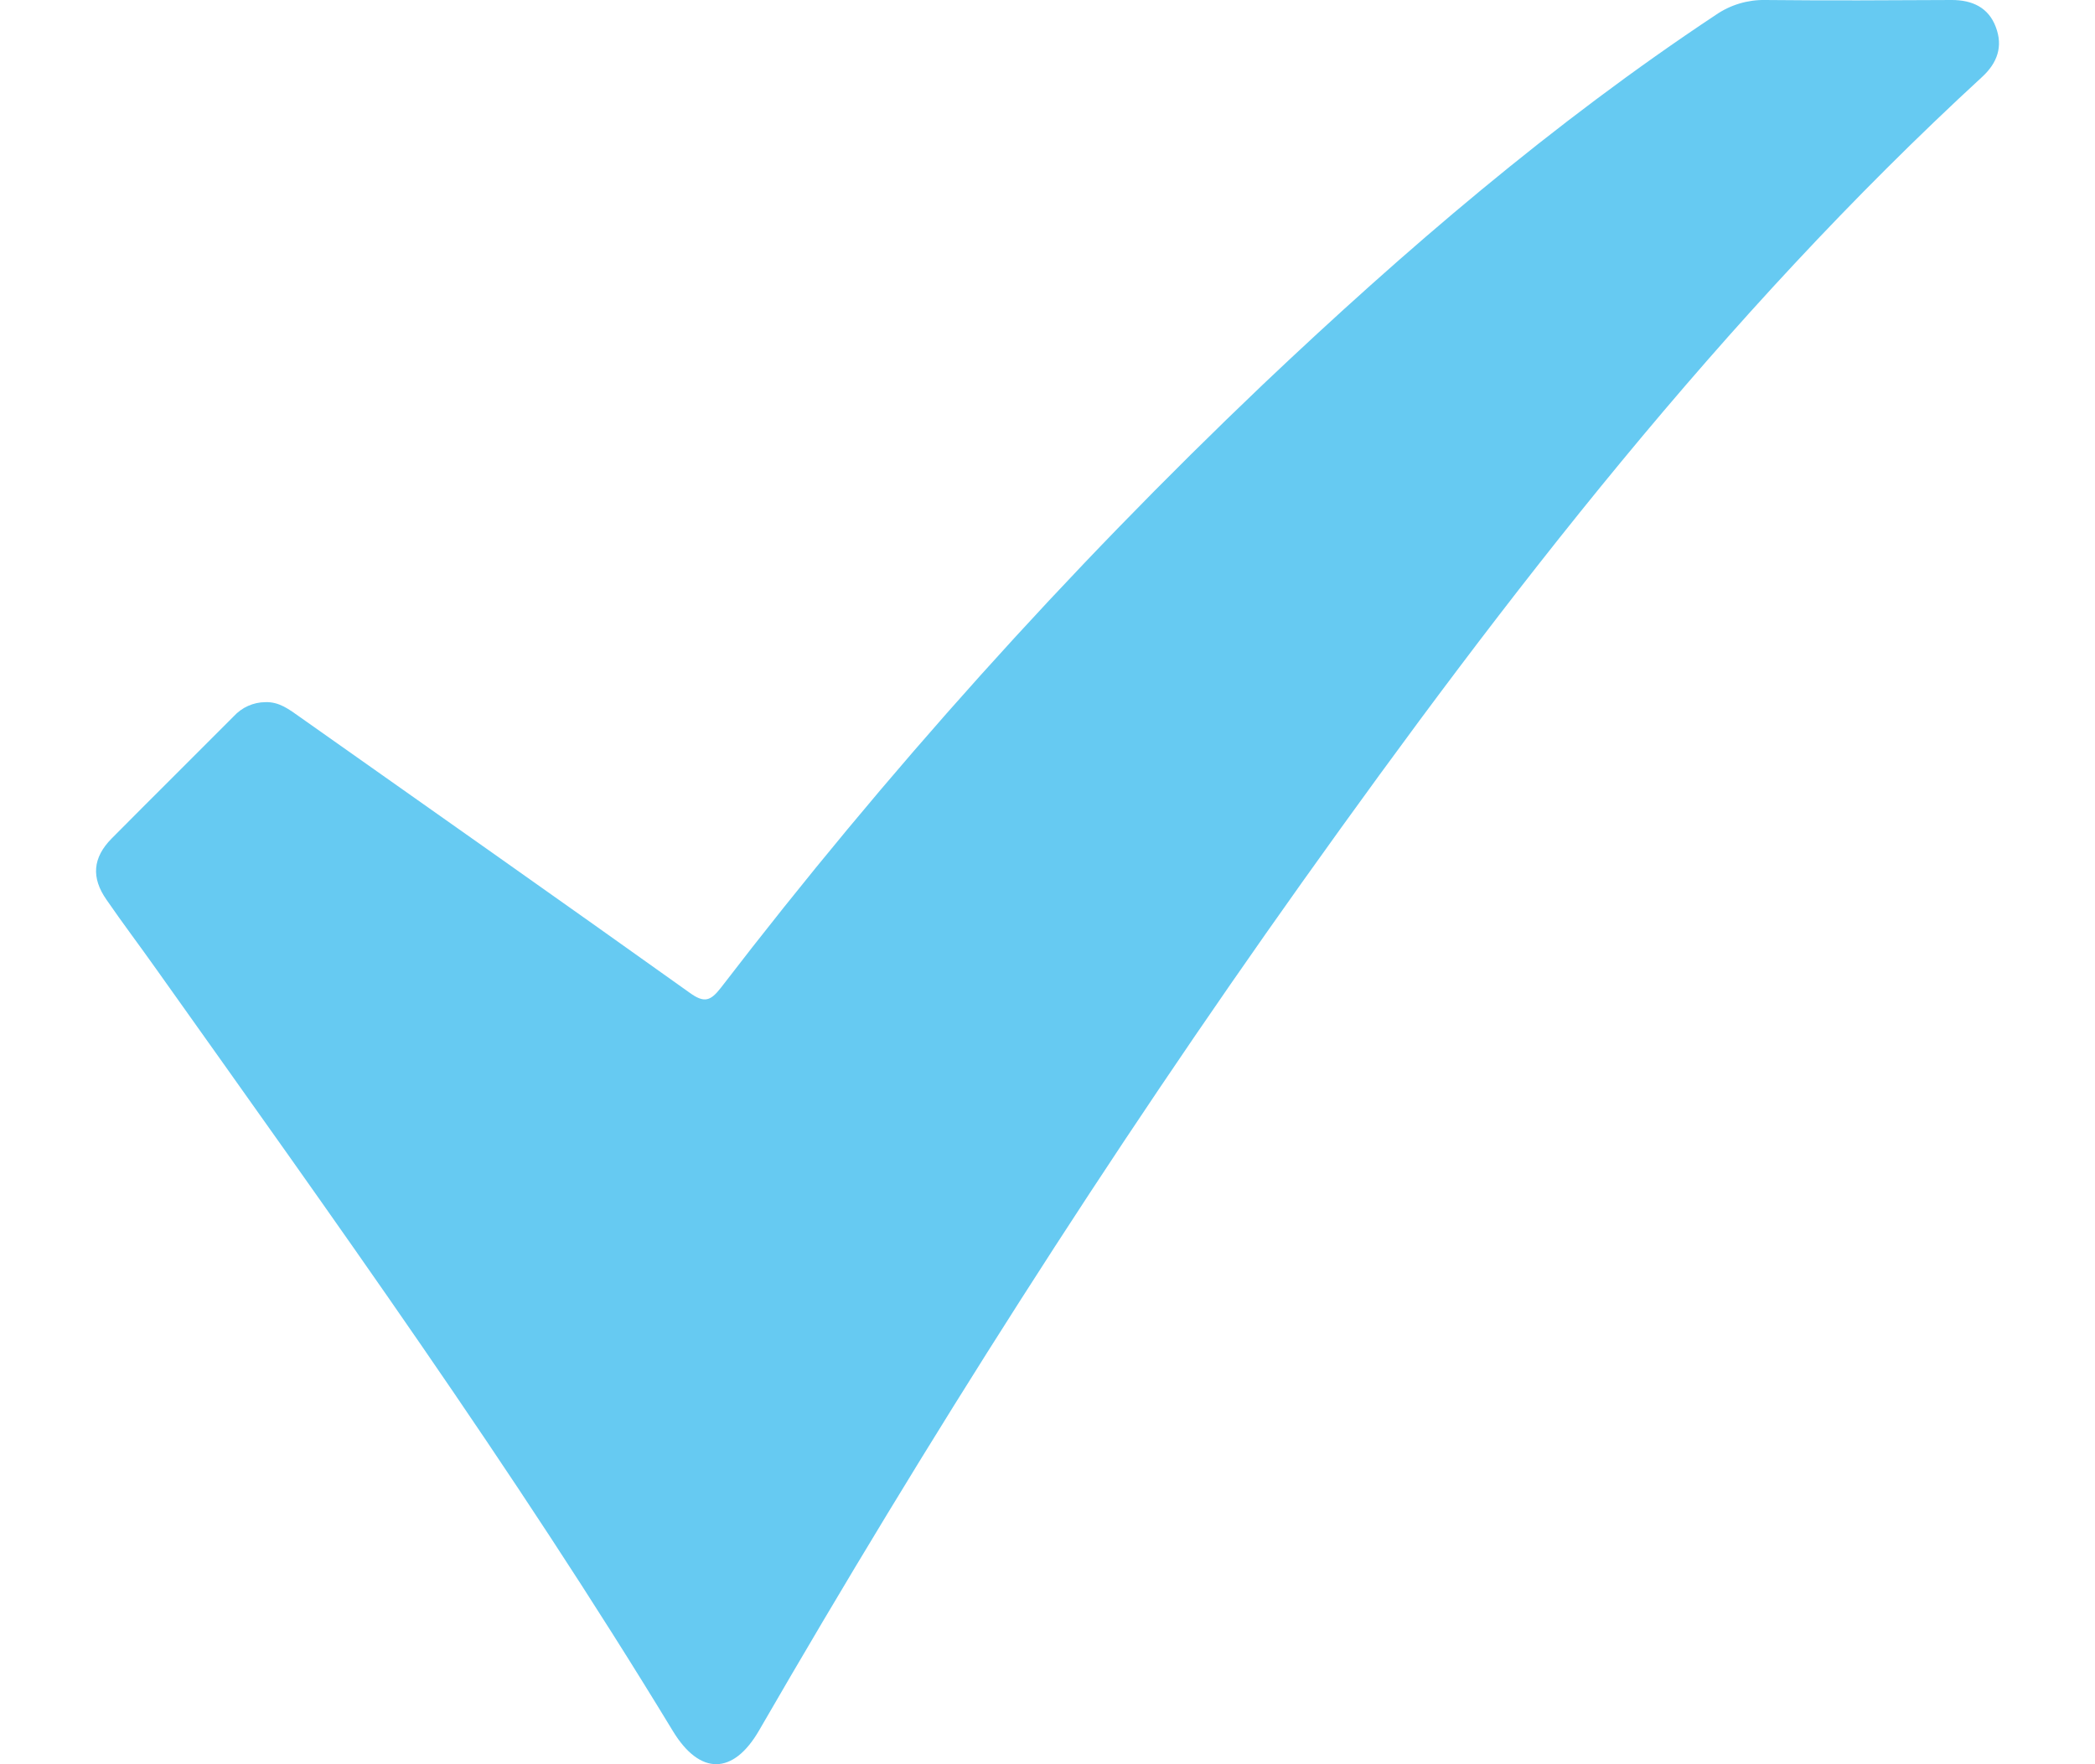 <svg width="19" height="16" viewBox="0 0 19 16" fill="none" xmlns="http://www.w3.org/2000/svg">
<path d="M2.407 6.368C2.533 6.363 2.625 6.436 2.719 6.502C3.899 7.335 5.081 8.166 6.257 9.005C6.389 9.1 6.445 9.077 6.538 8.958C8.035 7.008 9.679 5.178 11.456 3.485C12.742 2.266 14.083 1.115 15.561 0.135C15.693 0.044 15.85 -0.003 16.009 0C16.573 0.006 17.137 0.003 17.701 0C17.884 0 18.033 0.066 18.1 0.244C18.168 0.422 18.114 0.571 17.976 0.698C15.617 2.868 13.669 5.391 11.813 7.996C10.045 10.48 8.411 13.052 6.884 15.694C6.649 16.1 6.347 16.101 6.103 15.7C4.655 13.316 3.029 11.058 1.417 8.789C1.268 8.578 1.113 8.374 0.966 8.16C0.826 7.96 0.84 7.779 1.013 7.604C1.38 7.234 1.751 6.867 2.119 6.497C2.156 6.457 2.2 6.424 2.25 6.402C2.299 6.38 2.353 6.368 2.407 6.368Z" fill="#66CAF2"/>
</svg>
